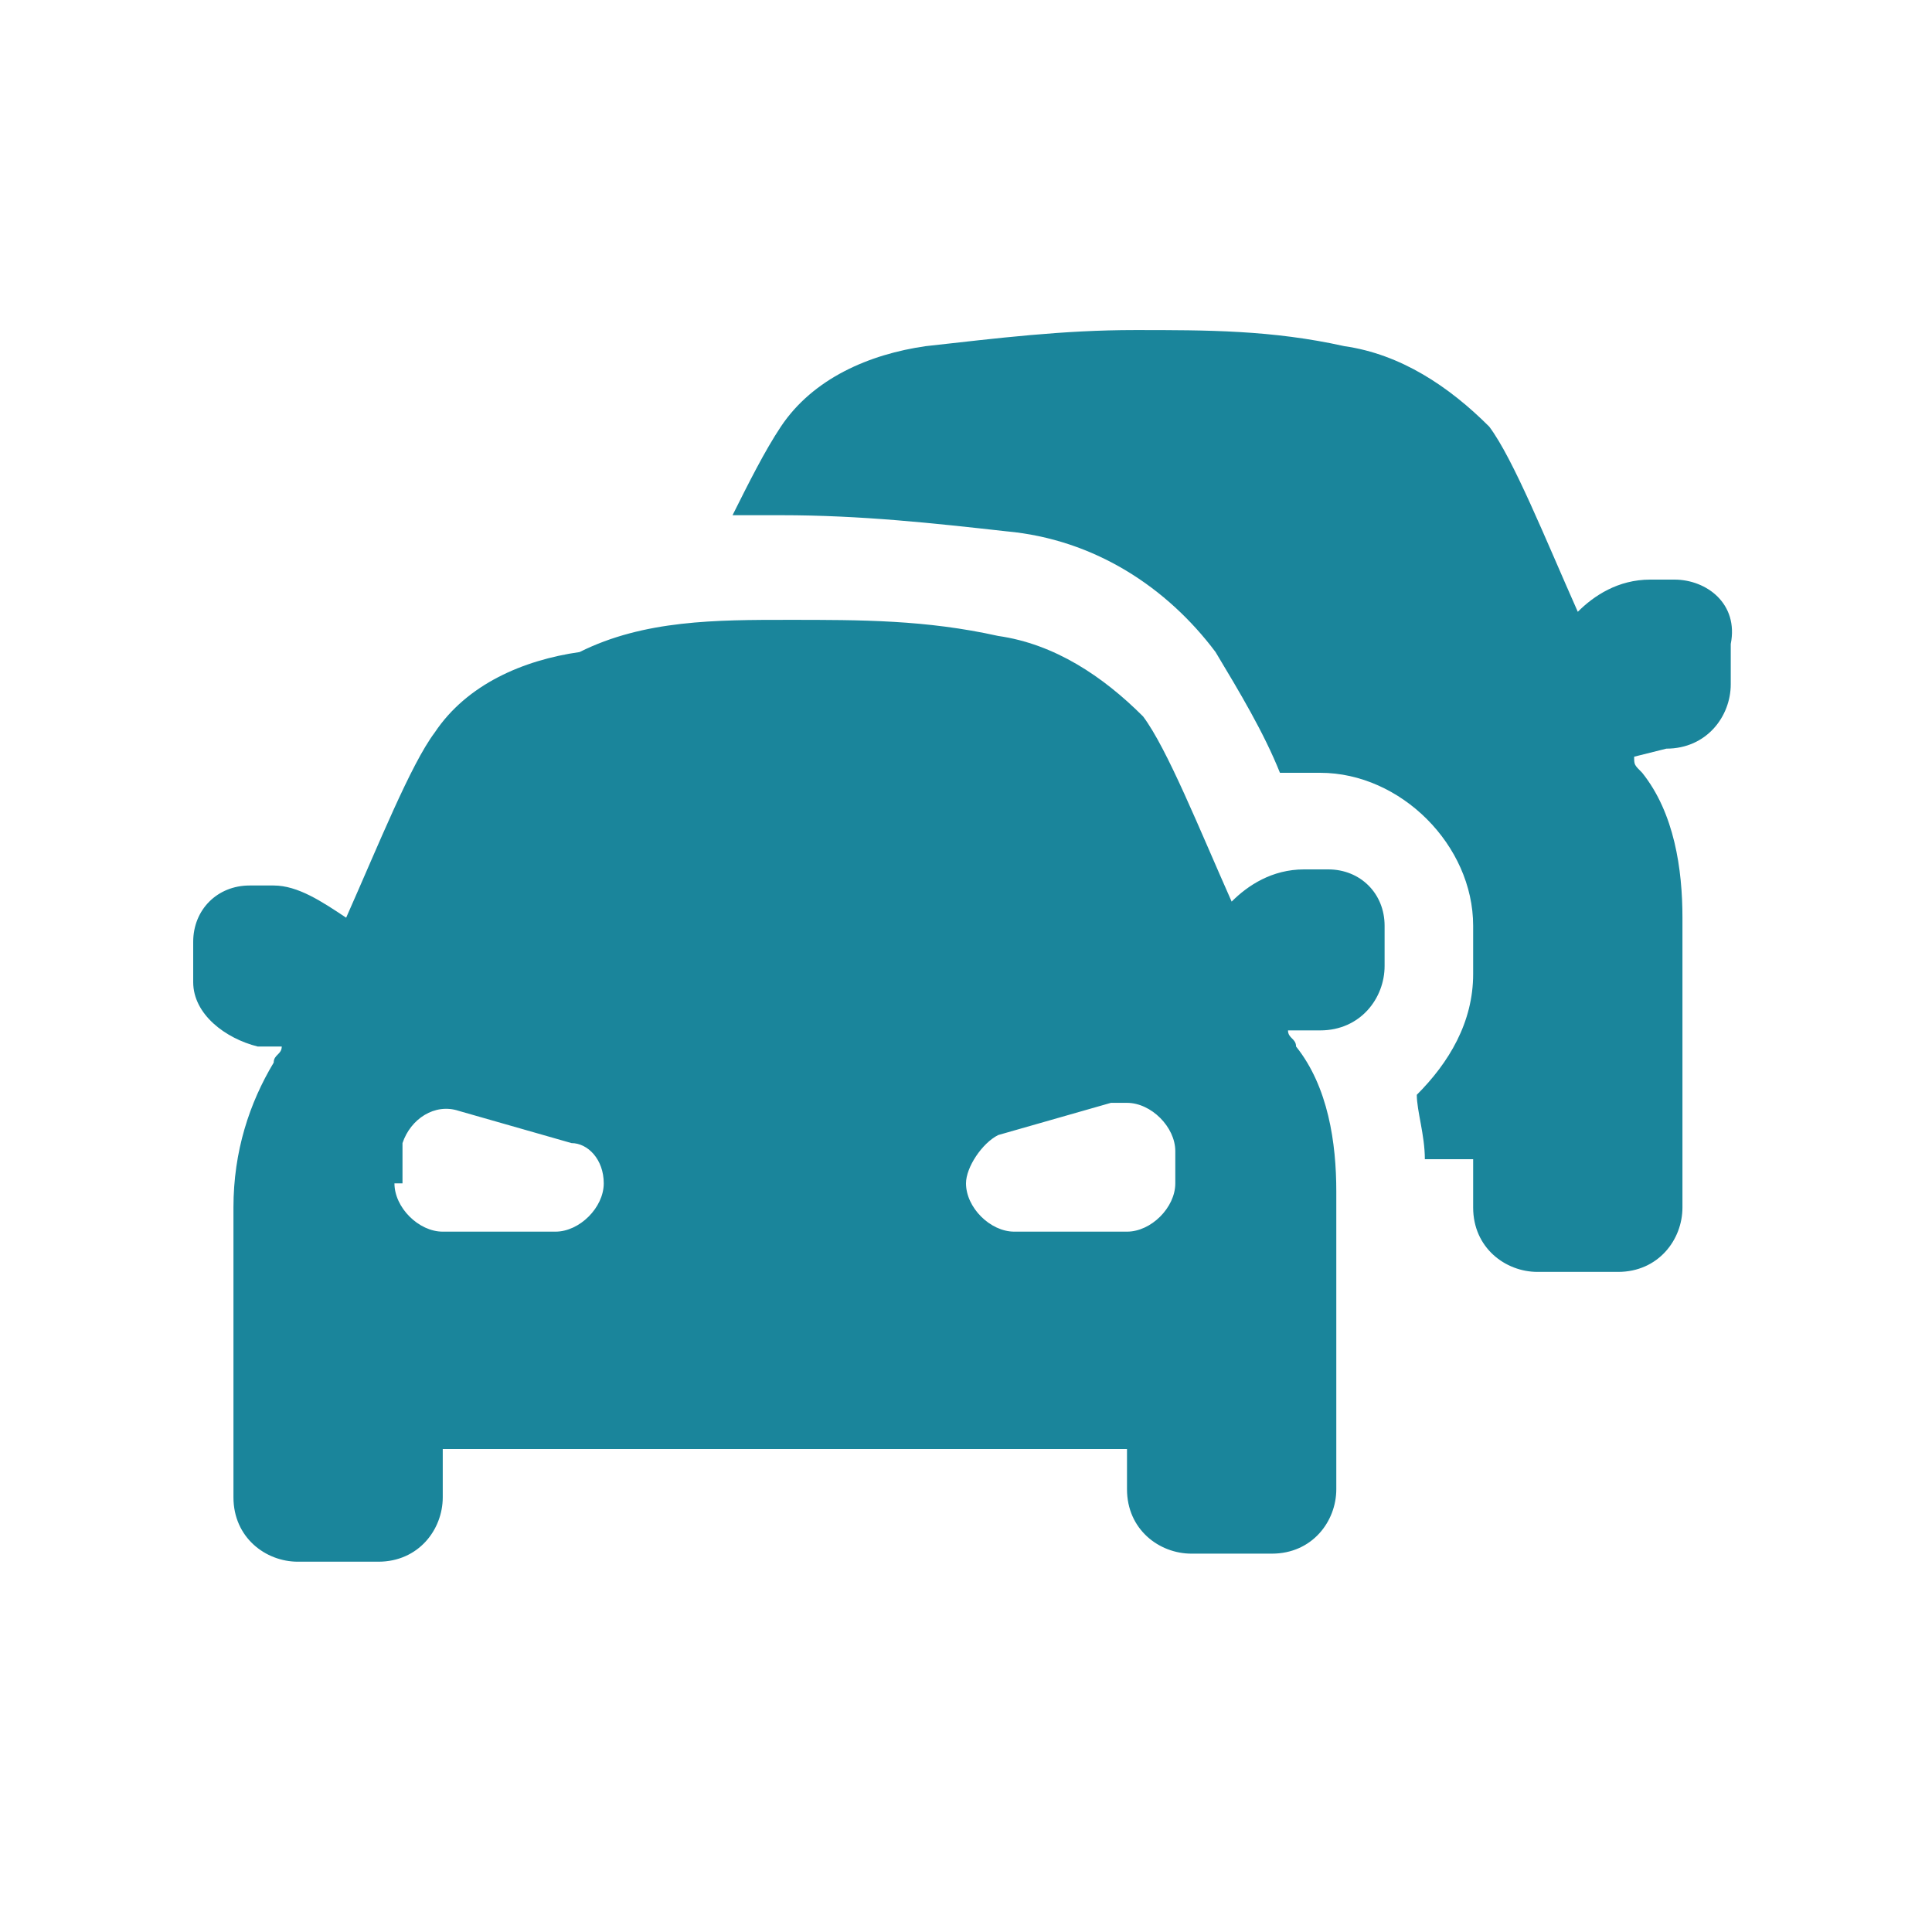 <?xml version="1.0" encoding="utf-8"?>
<!-- Generator: Adobe Illustrator 25.0.0, SVG Export Plug-In . SVG Version: 6.00 Build 0)  -->
<svg version="1.1" id="Livello_1" xmlns="http://www.w3.org/2000/svg" xmlns:xlink="http://www.w3.org/1999/xlink" x="0px" y="0px"
	 viewBox="0 0 24 24" style="enable-background:new 0 0 24 24;" xml:space="preserve">
<style type="text/css">
	.st0{fill:#1a859b;}
</style>
<path class="st0" d="M11.5,11.7L11.5,11.7C11.5,11.7,11.5,11.7,11.5,11.7C11.5,11.7,11.5,11.7,11.5,11.7z"/>
<path class="st0" d="M20.3,9.4L20.3,9.4c0,0.1,0,0.1,0.1,0.2c0.4,0.5,0.5,1.2,0.5,1.8V15c0,0.4-0.3,0.8-0.8,0.8h-1
	c-0.4,0-0.8-0.3-0.8-0.8v-0.6h-0.6c0-0.3-0.1-0.6-0.1-0.8c0.4-0.4,0.7-0.9,0.7-1.5c0-0.2,0-0.4,0-0.6c0-1-0.9-1.9-1.9-1.9h-0.3h0
	c-0.1,0-0.1,0-0.2,0c-0.2-0.5-0.5-1-0.8-1.5c-0.6-0.8-1.5-1.4-2.6-1.5c-0.9-0.1-1.8-0.2-2.8-0.2c-0.2,0-0.4,0-0.6,0
	c0.2-0.4,0.4-0.8,0.6-1.1c0.4-0.6,1.1-0.9,1.8-1c0.9-0.1,1.7-0.2,2.6-0.2l0,0c0.9,0,1.7,0,2.6,0.2c0.7,0.1,1.3,0.5,1.8,1
	c0.3,0.4,0.7,1.4,1.1,2.3c0.2-0.2,0.5-0.4,0.9-0.4h0.3c0.4,0,0.8,0.3,0.7,0.8c0,0.2,0,0.3,0,0.5c0,0.4-0.3,0.8-0.8,0.8L20.3,9.4z
	 M2.4,12.2c0-0.2,0-0.4,0-0.5c0-0.4,0.3-0.7,0.7-0.7h0.3c0.3,0,0.6,0.2,0.9,0.4c0.4-0.9,0.8-1.9,1.1-2.3c0.4-0.6,1.1-0.9,1.8-1
	C8,7.7,8.9,7.7,9.8,7.7l0,0c0.9,0,1.7,0,2.6,0.2c0.7,0.1,1.3,0.5,1.8,1c0.3,0.4,0.7,1.4,1.1,2.3c0.2-0.2,0.5-0.4,0.9-0.4h0.3
	c0.4,0,0.7,0.3,0.7,0.7c0,0.2,0,0.3,0,0.5c0,0.4-0.3,0.8-0.8,0.8h-0.4c0,0.1,0.1,0.1,0.1,0.2c0.4,0.5,0.5,1.2,0.5,1.8v3.7
	c0,0.4-0.3,0.8-0.8,0.8h-1c-0.4,0-0.8-0.3-0.8-0.8V18H5.5v0.6c0,0.4-0.3,0.8-0.8,0.8h-1c-0.4,0-0.8-0.3-0.8-0.8v-3.6
	c0-0.7,0.2-1.3,0.5-1.8c0-0.1,0.1-0.1,0.1-0.2H3.2C2.8,12.9,2.4,12.6,2.4,12.2z M12,14.7c0,0.3,0.3,0.6,0.6,0.6H14
	c0.3,0,0.6-0.3,0.6-0.6v-0.4c0-0.3-0.3-0.6-0.6-0.6c-0.1,0-0.1,0-0.2,0l-1.4,0.4C12.2,14.2,12,14.5,12,14.7L12,14.7z M4.9,14.7
	c0,0.3,0.3,0.6,0.6,0.6c0,0,0,0,0,0h1.4c0.3,0,0.6-0.3,0.6-0.6c0-0.3-0.2-0.5-0.4-0.5l-1.4-0.4c-0.3-0.1-0.6,0.1-0.7,0.4
	c0,0.1,0,0.1,0,0.2V14.7z"/>
</svg>
